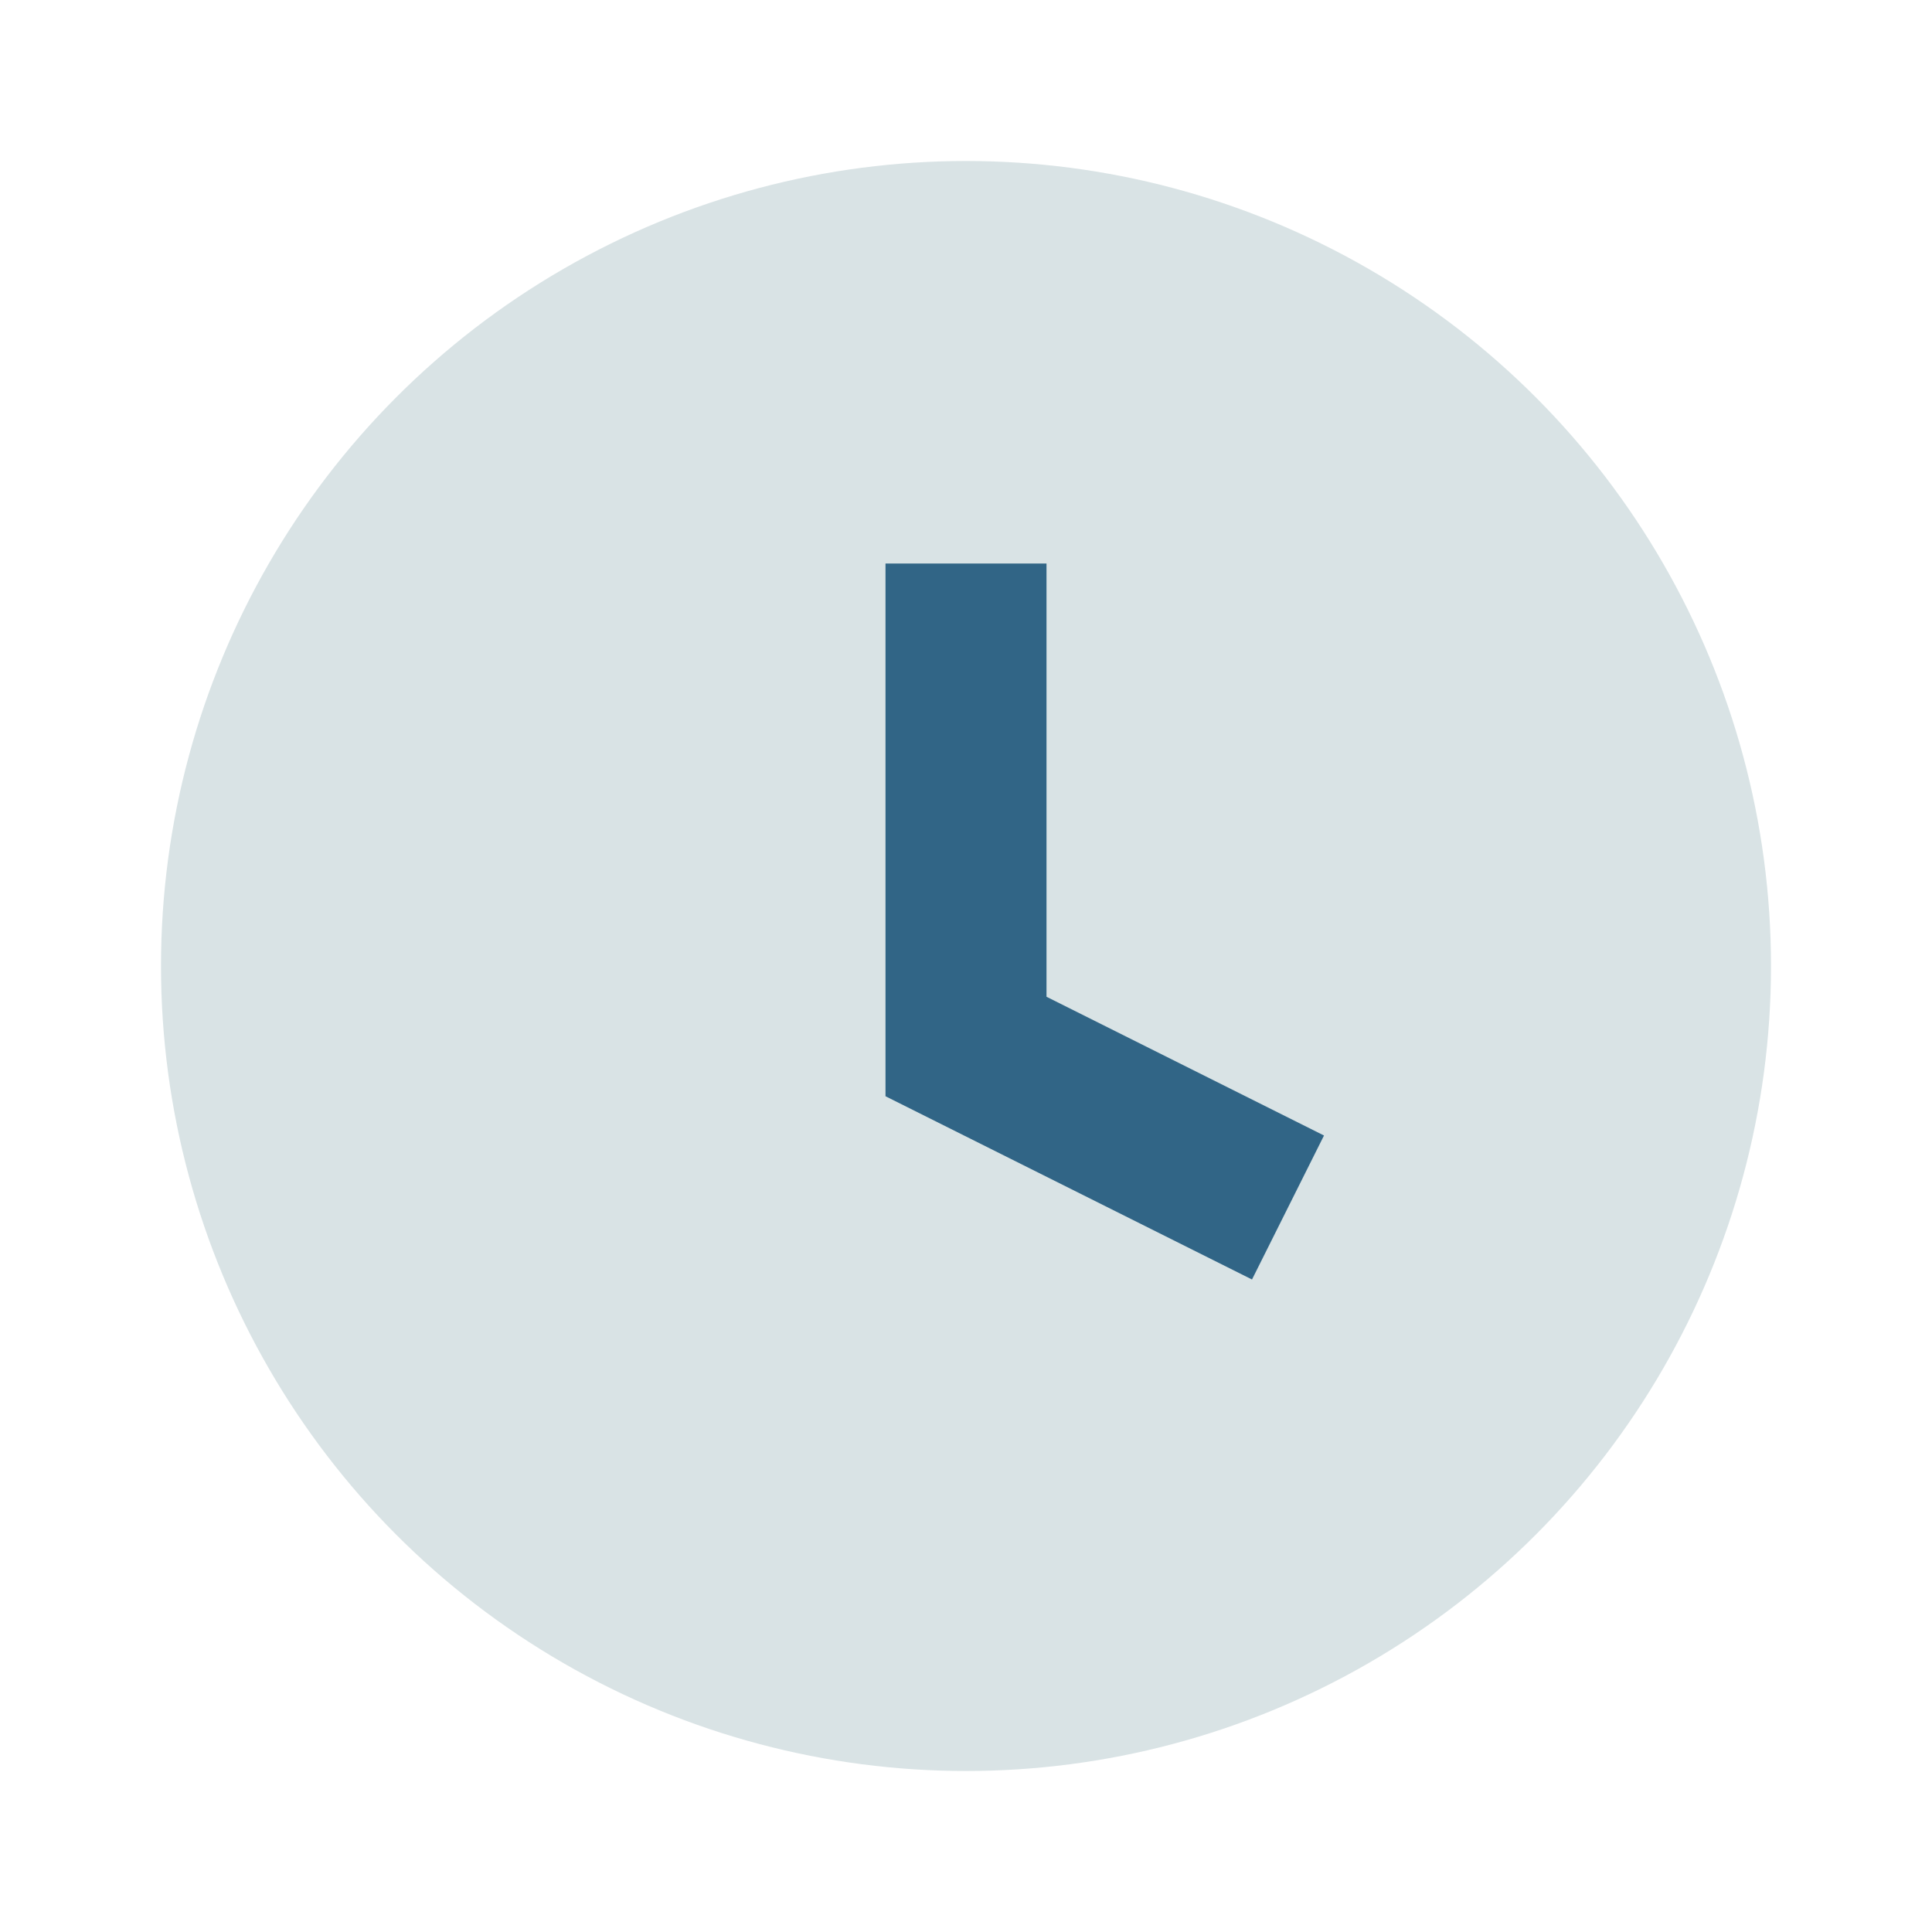 <?xml version="1.0" encoding="UTF-8"?>
<svg xmlns="http://www.w3.org/2000/svg" viewBox="0 0 24 24" width="24" height="24"><circle cx="12" cy="12" r="10" fill="#D9E3E5"/><path fill="none" stroke="#316586" stroke-width="2" d="M12 7v6l4 2"/></svg>